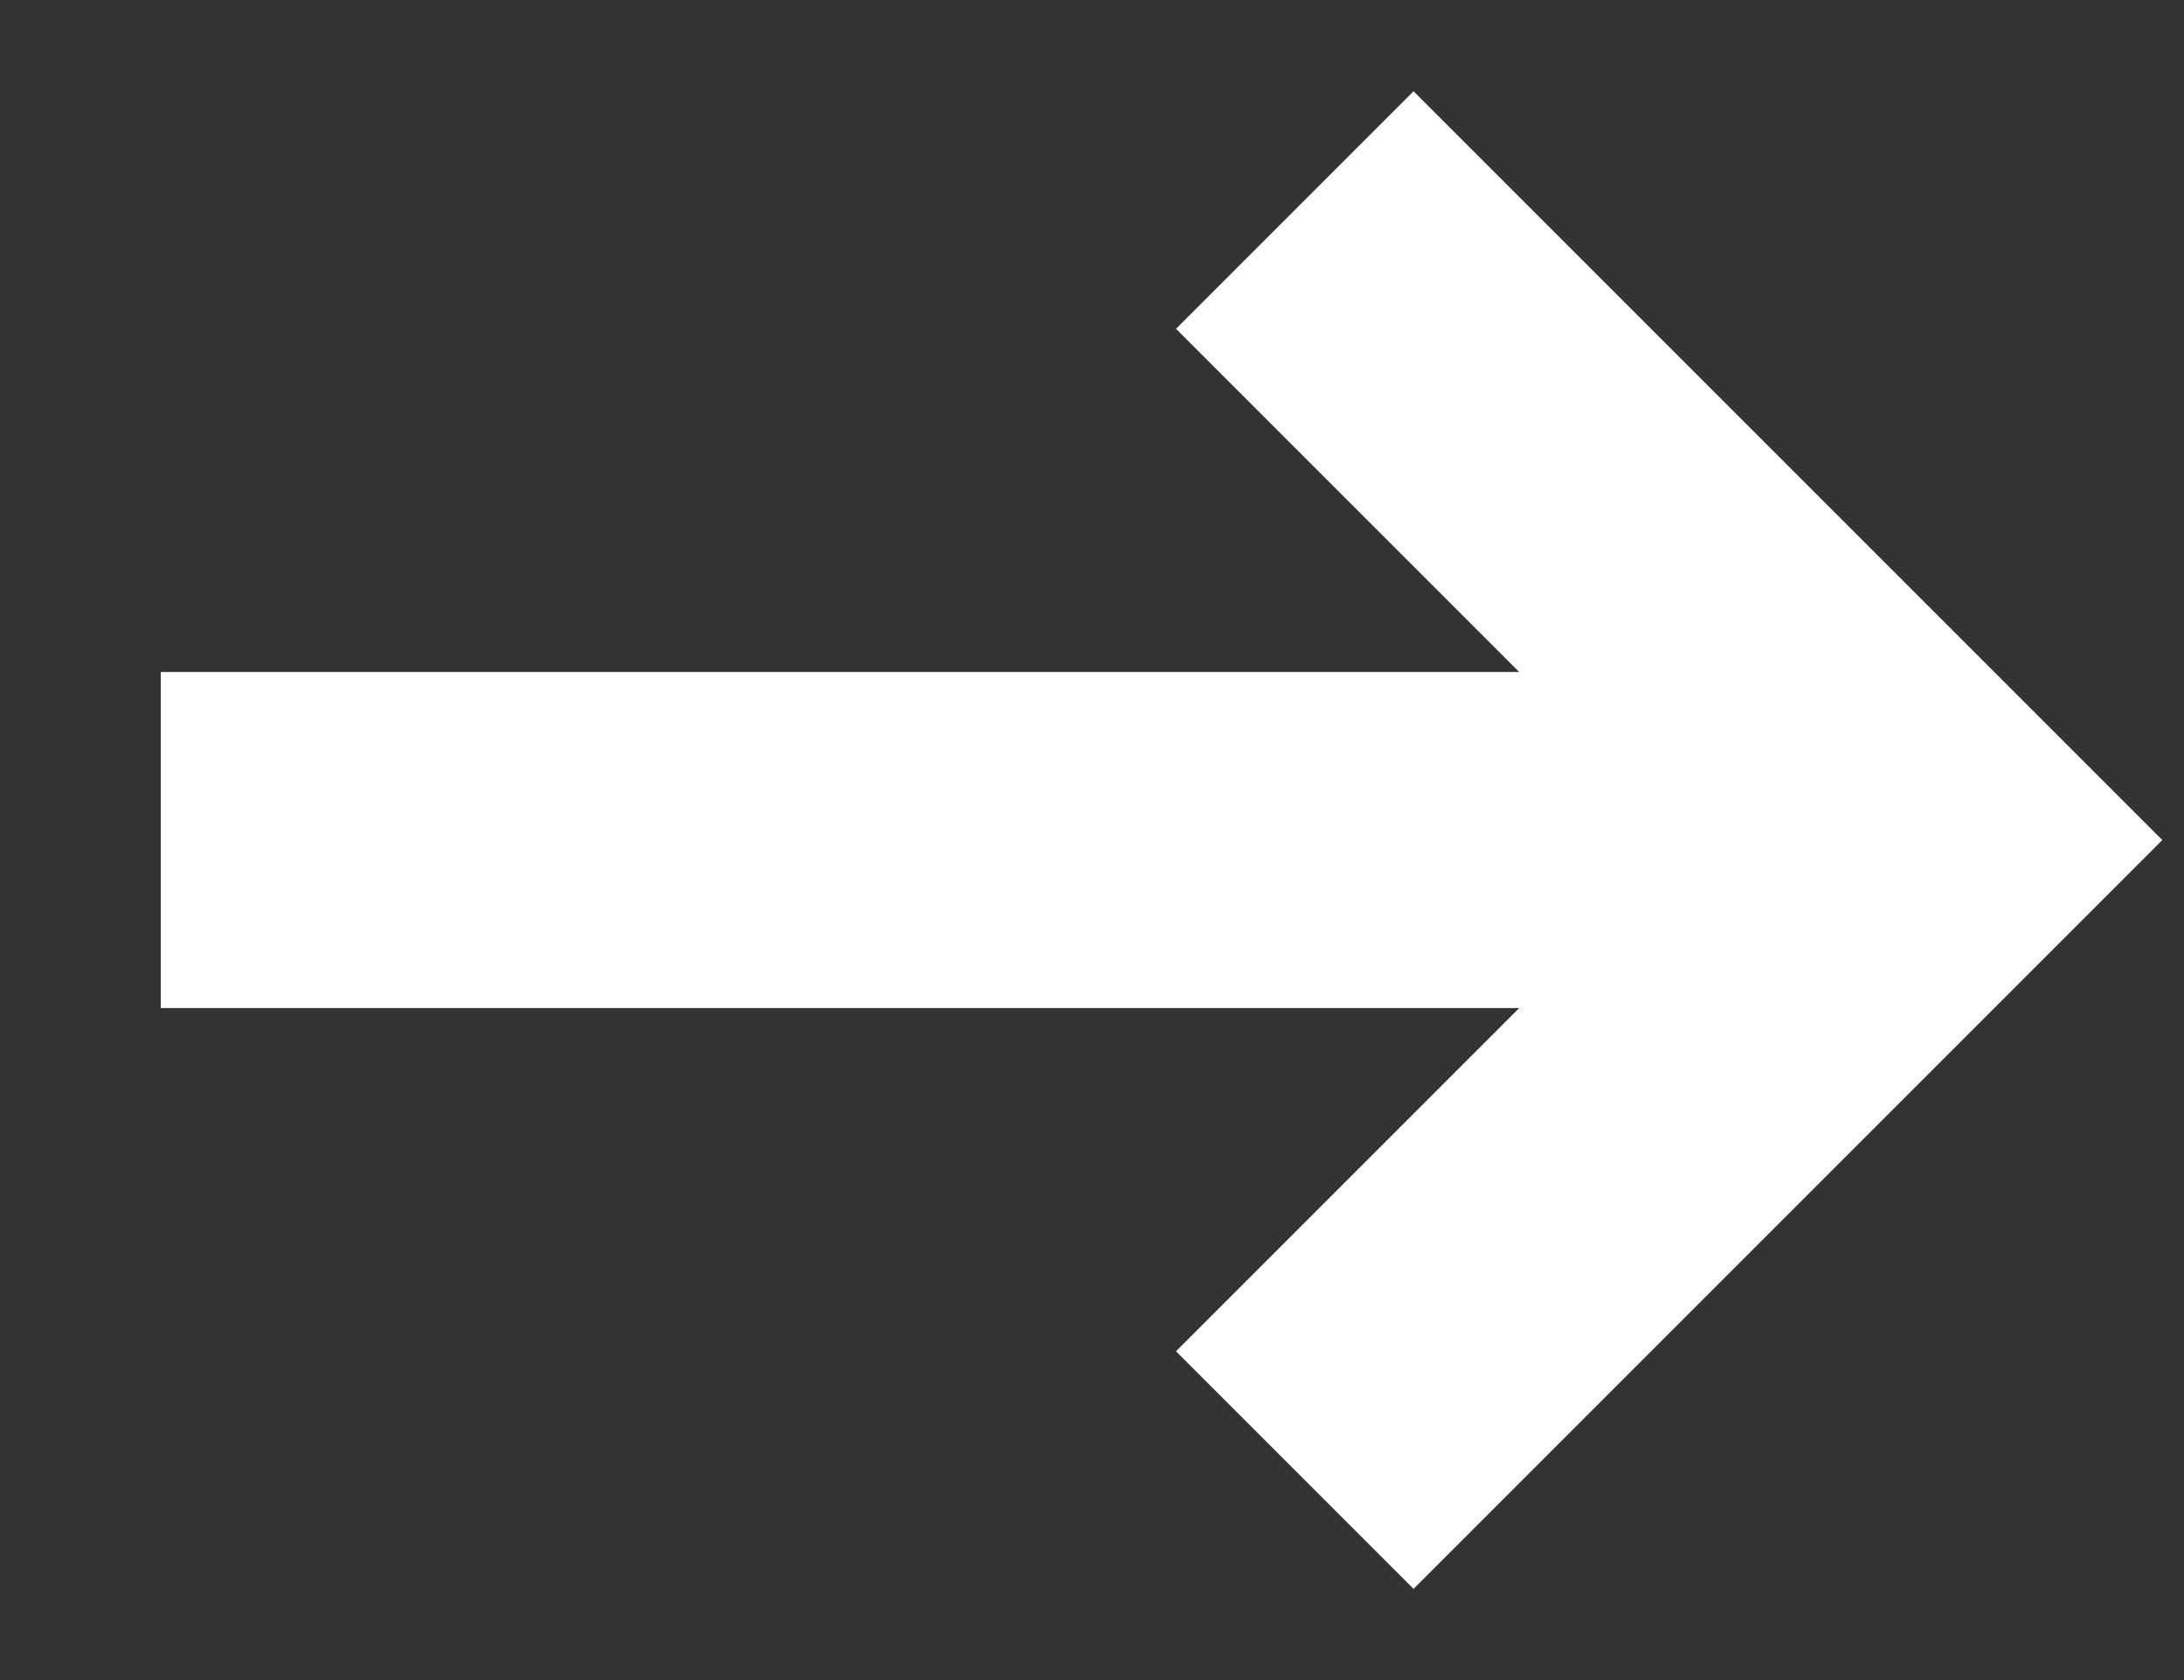 <svg width="13" height="10" viewBox="0 0 13 10" fill="none" xmlns="http://www.w3.org/2000/svg">
<rect x="0" y="0" width="13" height="10" fill="#333333" stroke="none"/>
<path fill-rule="evenodd" clip-rule="evenodd" d="M12.164 4.293L8.414 0.543L7 1.957L9.043 4H0.957V6H9.043L7 8.043L8.414 9.457L12.164 5.707L12.871 5L12.164 4.293Z" fill="white"/>
</svg>
